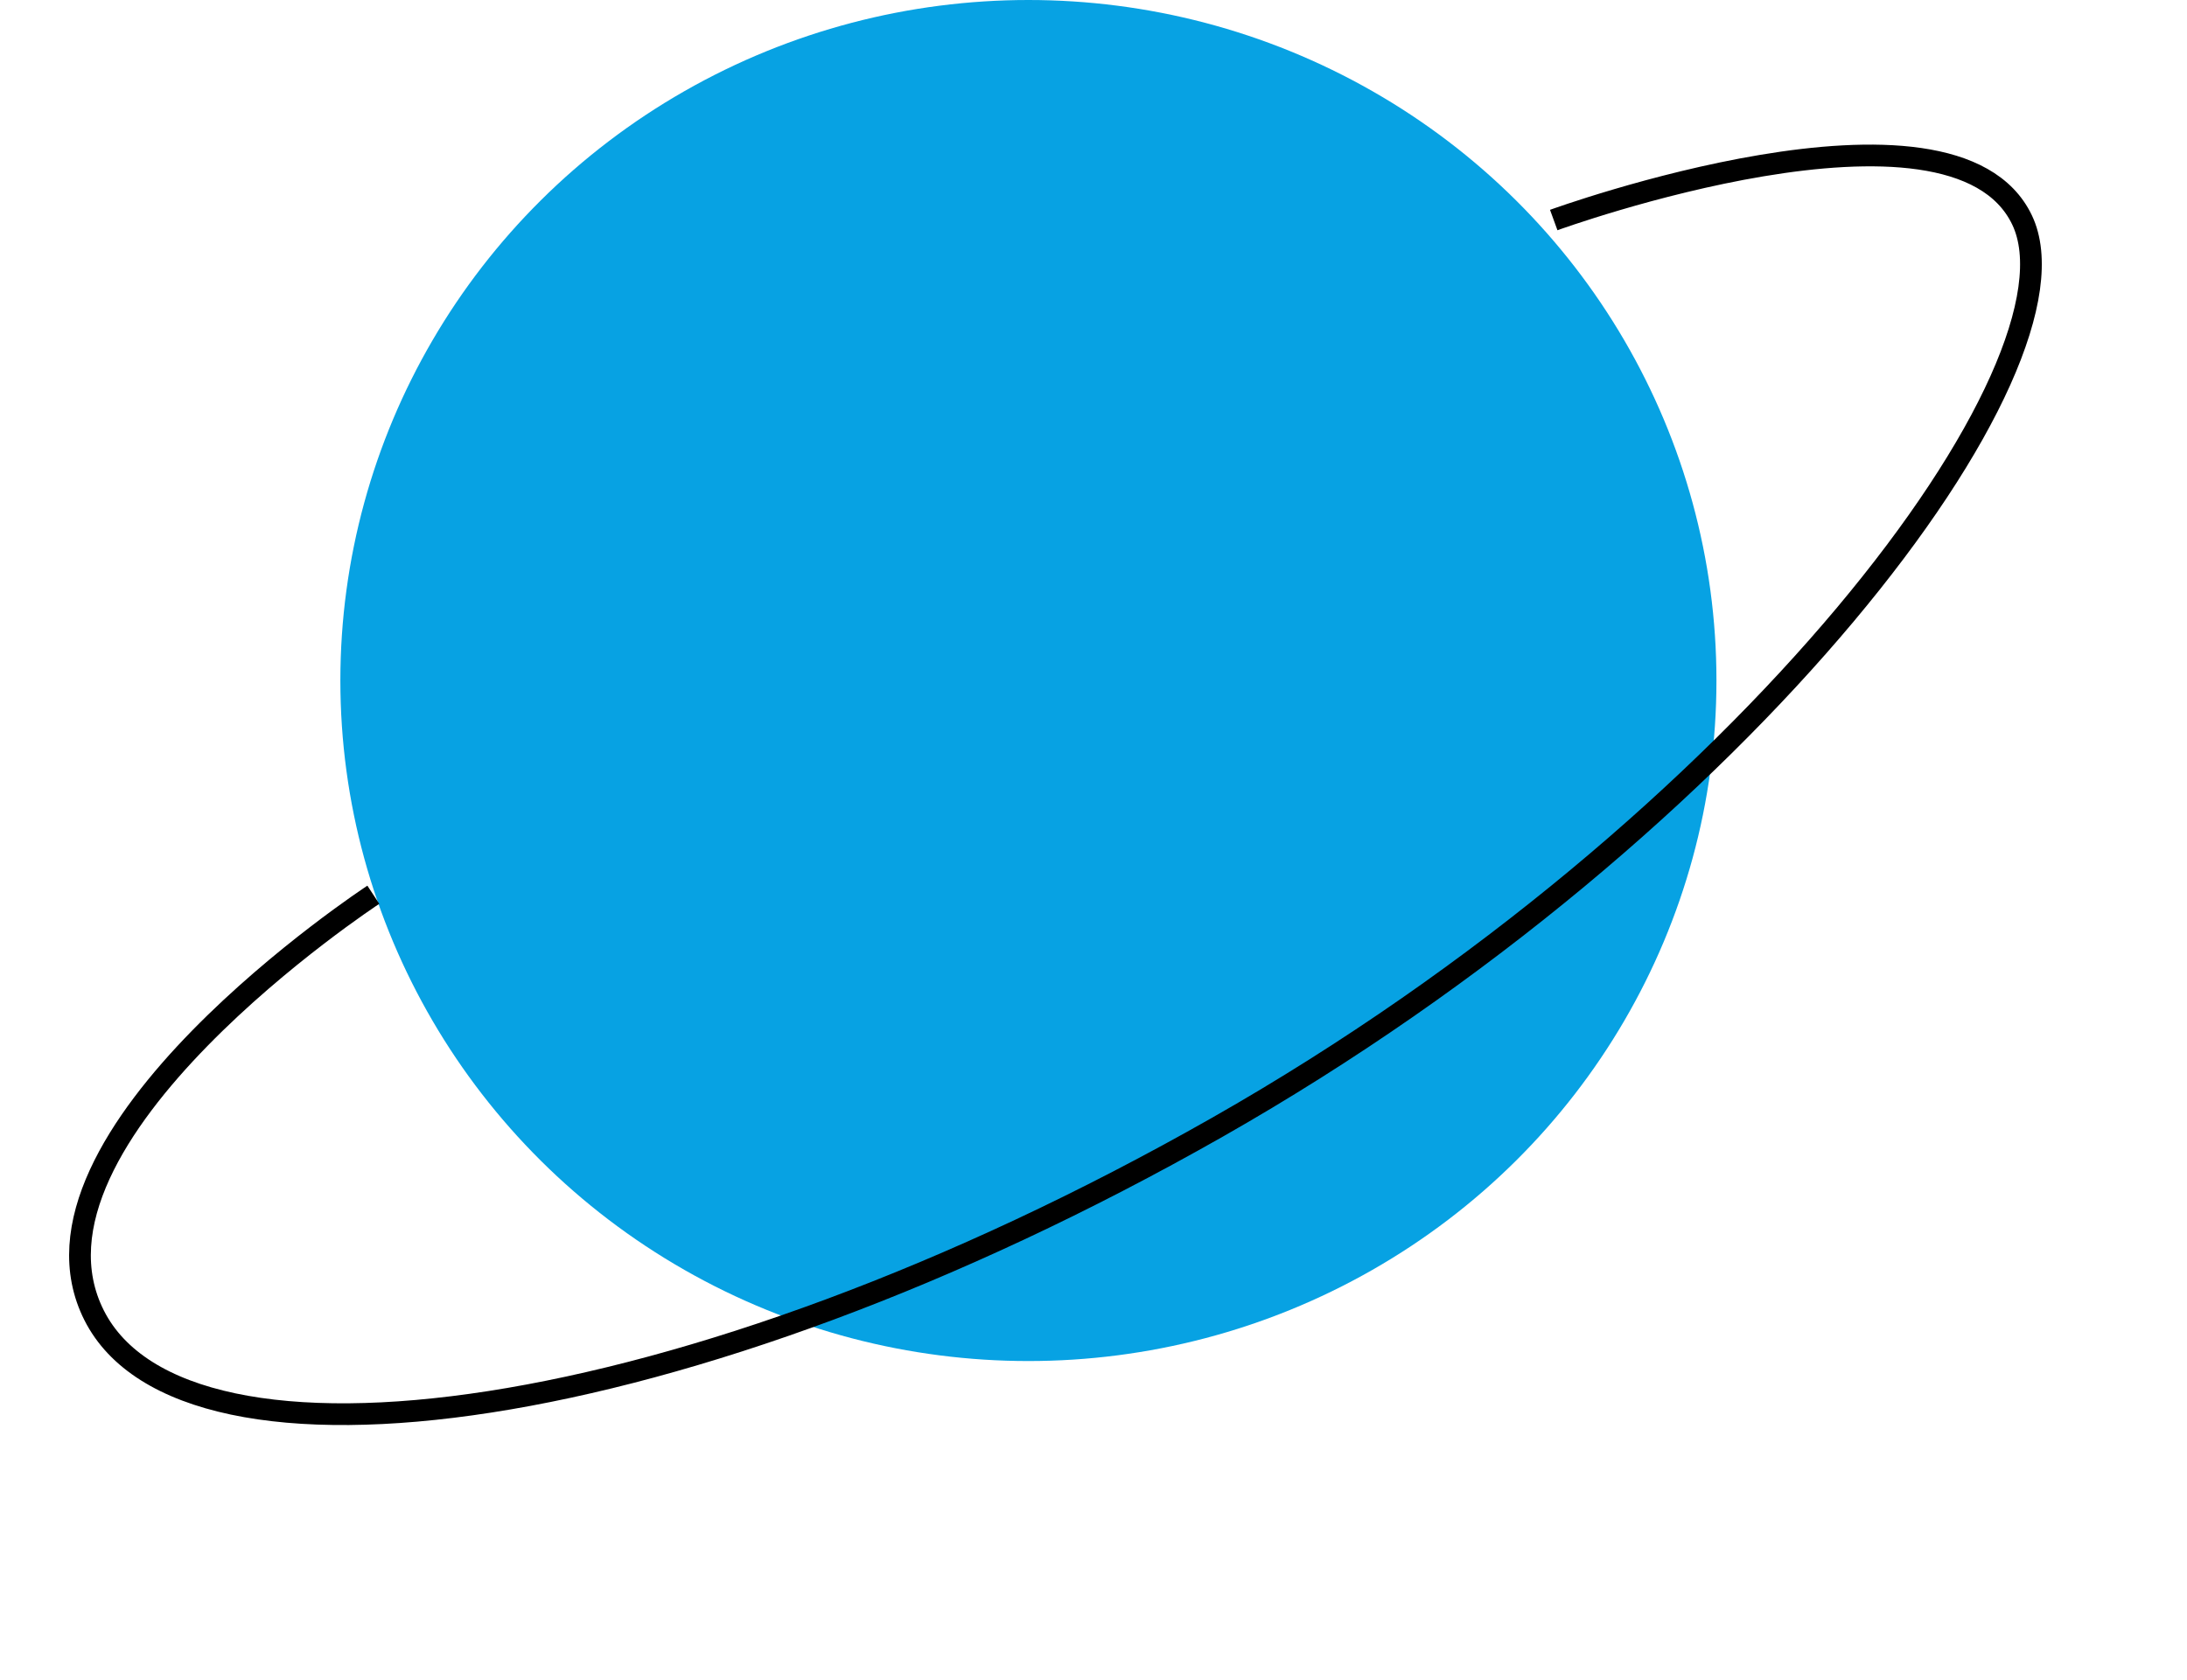 <?xml version="1.0" encoding="UTF-8"?> <svg xmlns="http://www.w3.org/2000/svg" width="302" height="232" viewBox="0 0 302 232" fill="none"> <ellipse cx="142.011" cy="94" rx="95.011" ry="94" fill="#07A2E3"></ellipse> <path d="M51.553 123.591C51.553 123.591 0.524 157.057 13.011 181.71C25.499 206.362 94.565 197.504 168.079 155.719C241.593 113.934 288.772 50.457 279.228 30.393C269.684 10.329 214.553 30.393 214.553 30.393" stroke="black" stroke-width="3"></path> </svg> 